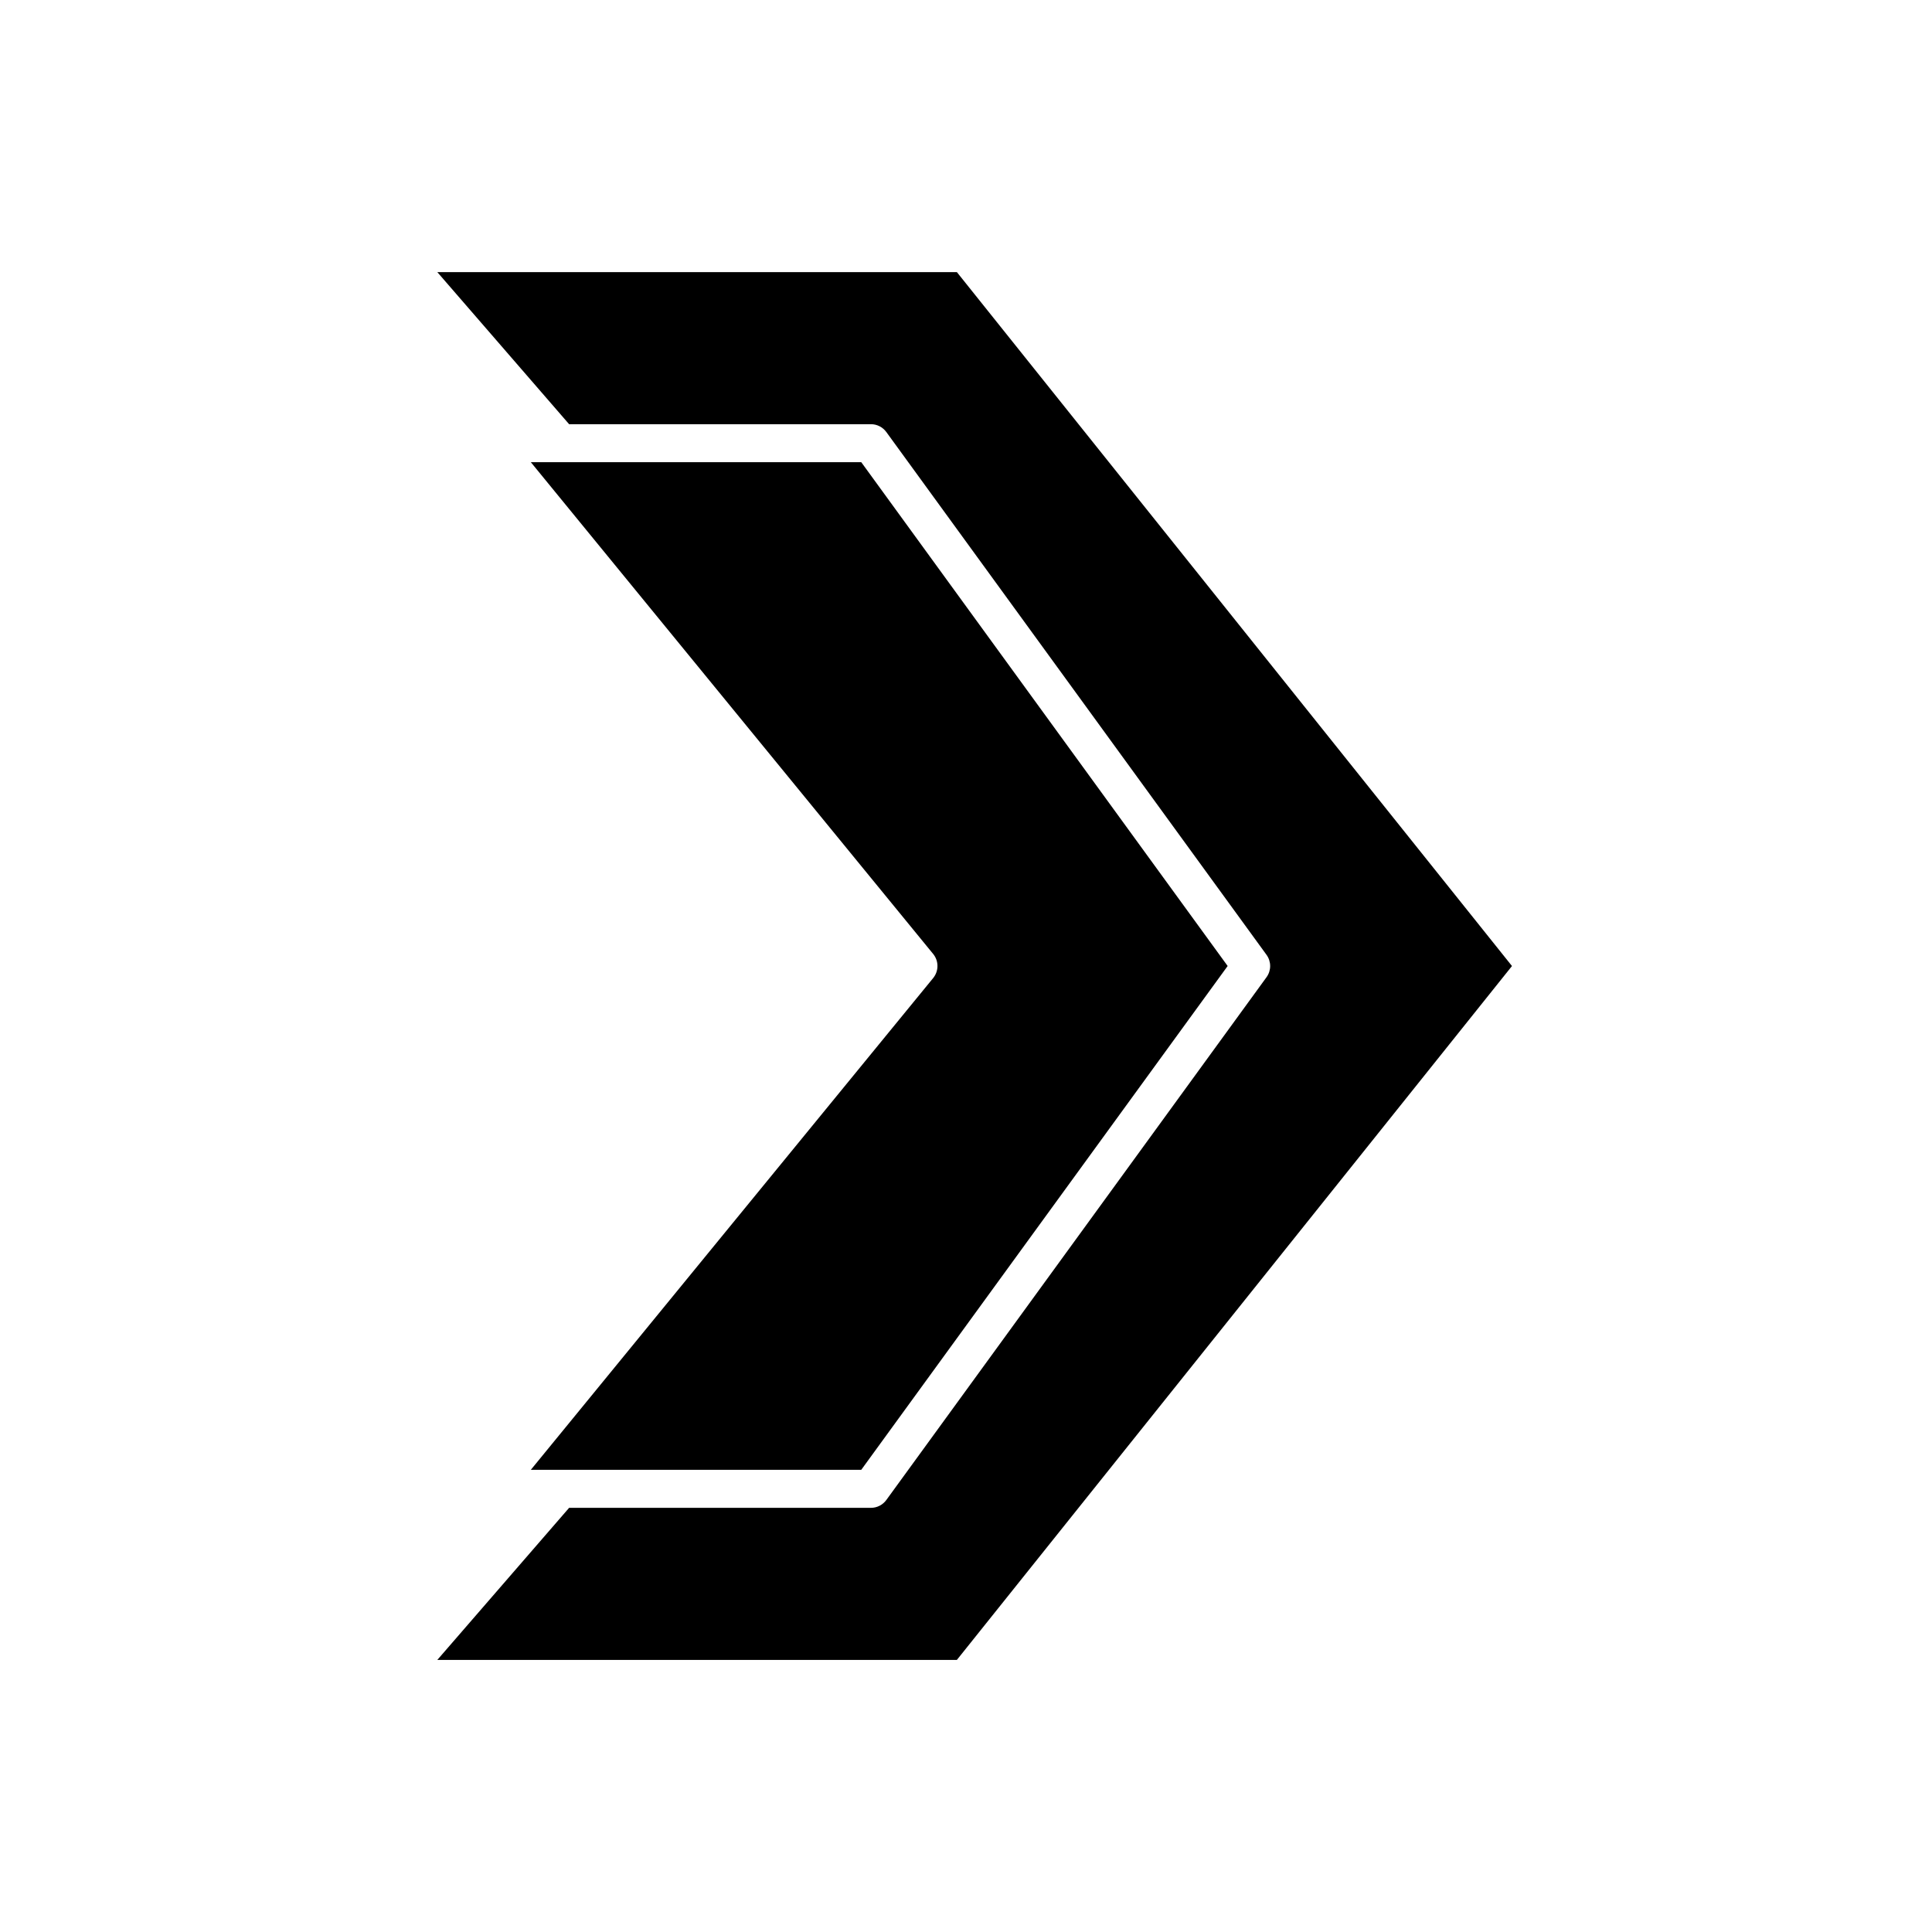 <?xml version="1.0" encoding="UTF-8"?>
<!-- Uploaded to: SVG Repo, www.svgrepo.com, Generator: SVG Repo Mixer Tools -->
<svg fill="#000000" width="800px" height="800px" version="1.1" viewBox="144 144 512 512" xmlns="http://www.w3.org/2000/svg">
 <g>
  <path d="m284.68 533.51h87.566l97.094-133.51-97.094-133.51h-87.566l106.62 130.32c1.516 1.855 1.516 4.523 0 6.383z"/>
  <path d="m397.58 216.11h-137.69l34.93 40.305h79.988c1.613 0 3.125 0.773 4.074 2.074l100.76 138.55c1.285 1.77 1.285 4.16 0 5.93l-100.76 138.55c-0.949 1.301-2.461 2.074-4.074 2.074h-79.988l-34.93 40.305h137.69l147.11-183.89z"/>
 </g>
</svg>